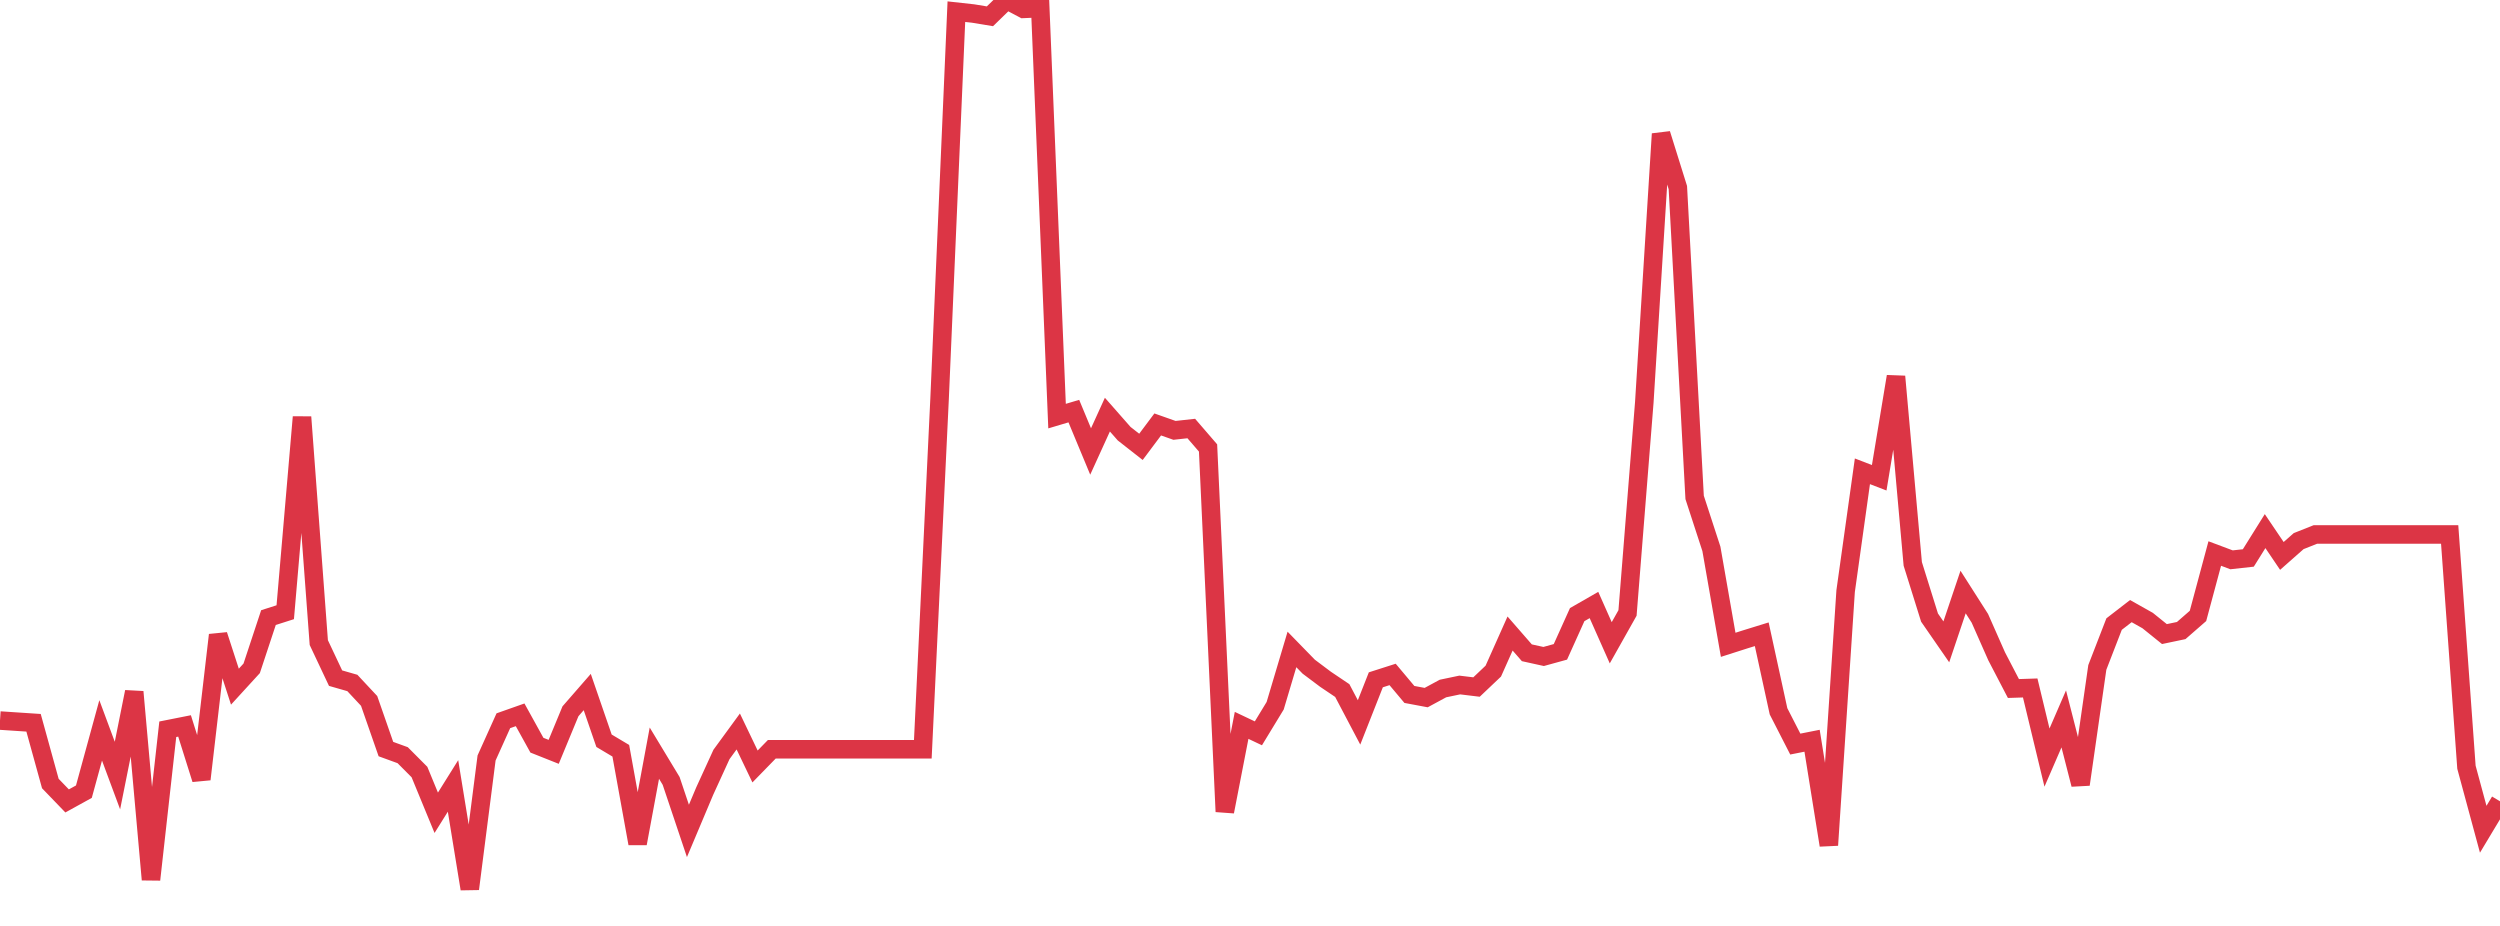 <?xml version="1.0" standalone="no"?>
<!DOCTYPE svg PUBLIC "-//W3C//DTD SVG 1.1//EN" "http://www.w3.org/Graphics/SVG/1.1/DTD/svg11.dtd">
<svg width="135" height="50" viewBox="0 0 135 50" preserveAspectRatio="none" class="sparkline" xmlns="http://www.w3.org/2000/svg"
xmlns:xlink="http://www.w3.org/1999/xlink"><path  class="sparkline--line" d="M 0 38.91 L 0 38.91 L 0.906 38.97 L 1.812 39.03 L 2.718 42.31 L 3.624 43.25 L 4.53 42.75 L 5.436 39.44 L 6.342 41.88 L 7.248 37.36 L 8.154 47.5 L 9.06 39.38 L 9.966 39.2 L 10.872 42.08 L 11.779 34.29 L 12.685 37.08 L 13.591 36.09 L 14.497 33.35 L 15.403 33.06 L 16.309 22.52 L 17.215 34.7 L 18.121 36.62 L 19.027 36.88 L 19.933 37.85 L 20.839 40.45 L 21.745 40.78 L 22.651 41.69 L 23.557 43.89 L 24.463 42.44 L 25.369 48 L 26.275 40.93 L 27.181 38.92 L 28.087 38.6 L 28.993 40.24 L 29.899 40.6 L 30.805 38.41 L 31.711 37.37 L 32.617 40 L 33.523 40.54 L 34.43 45.55 L 35.336 40.67 L 36.242 42.17 L 37.148 44.87 L 38.054 42.72 L 38.96 40.74 L 39.866 39.5 L 40.772 41.39 L 41.678 40.46 L 42.584 40.46 L 43.49 40.46 L 44.396 40.46 L 45.302 40.46 L 46.208 40.46 L 47.114 40.46 L 48.02 40.46 L 48.926 40.46 L 49.832 40.46 L 50.738 21.52 L 51.644 0.63 L 52.55 0.73 L 53.456 0.88 L 54.362 0 L 55.268 0.48 L 56.174 0.44 L 57.081 22.47 L 57.987 22.2 L 58.893 24.38 L 59.799 22.39 L 60.705 23.42 L 61.611 24.13 L 62.517 22.92 L 63.423 23.24 L 64.329 23.14 L 65.235 24.19 L 66.141 43.83 L 67.047 39.17 L 67.953 39.6 L 68.859 38.11 L 69.765 35.07 L 70.671 36 L 71.577 36.68 L 72.483 37.29 L 73.389 39.01 L 74.295 36.71 L 75.201 36.42 L 76.107 37.5 L 77.013 37.67 L 77.919 37.18 L 78.826 36.99 L 79.732 37.1 L 80.638 36.24 L 81.544 34.21 L 82.45 35.25 L 83.356 35.45 L 84.262 35.2 L 85.168 33.19 L 86.074 32.67 L 86.98 34.71 L 87.886 33.1 L 88.792 21.73 L 89.698 7.23 L 90.604 10.13 L 91.51 26.86 L 92.416 29.64 L 93.322 34.82 L 94.228 34.53 L 95.134 34.25 L 96.04 38.41 L 96.946 40.18 L 97.852 40 L 98.758 45.64 L 99.664 31.92 L 100.57 25.45 L 101.477 25.8 L 102.383 20.33 L 103.289 30.45 L 104.195 33.35 L 105.101 34.66 L 106.007 31.97 L 106.913 33.39 L 107.819 35.44 L 108.725 37.18 L 109.631 37.15 L 110.537 40.91 L 111.443 38.82 L 112.349 42.36 L 113.255 36.04 L 114.161 33.7 L 115.067 33 L 115.973 33.51 L 116.879 34.24 L 117.785 34.05 L 118.691 33.26 L 119.597 29.89 L 120.503 30.23 L 121.409 30.13 L 122.315 28.68 L 123.221 30.02 L 124.128 29.22 L 125.034 28.86 L 125.94 28.86 L 126.846 28.86 L 127.752 28.86 L 128.658 28.86 L 129.564 28.86 L 130.47 28.86 L 131.376 28.86 L 132.282 28.86 L 133.188 41.43 L 134.094 44.78 L 135 43.27" fill="none" stroke-width="1" stroke="#dc3545"></path></svg>